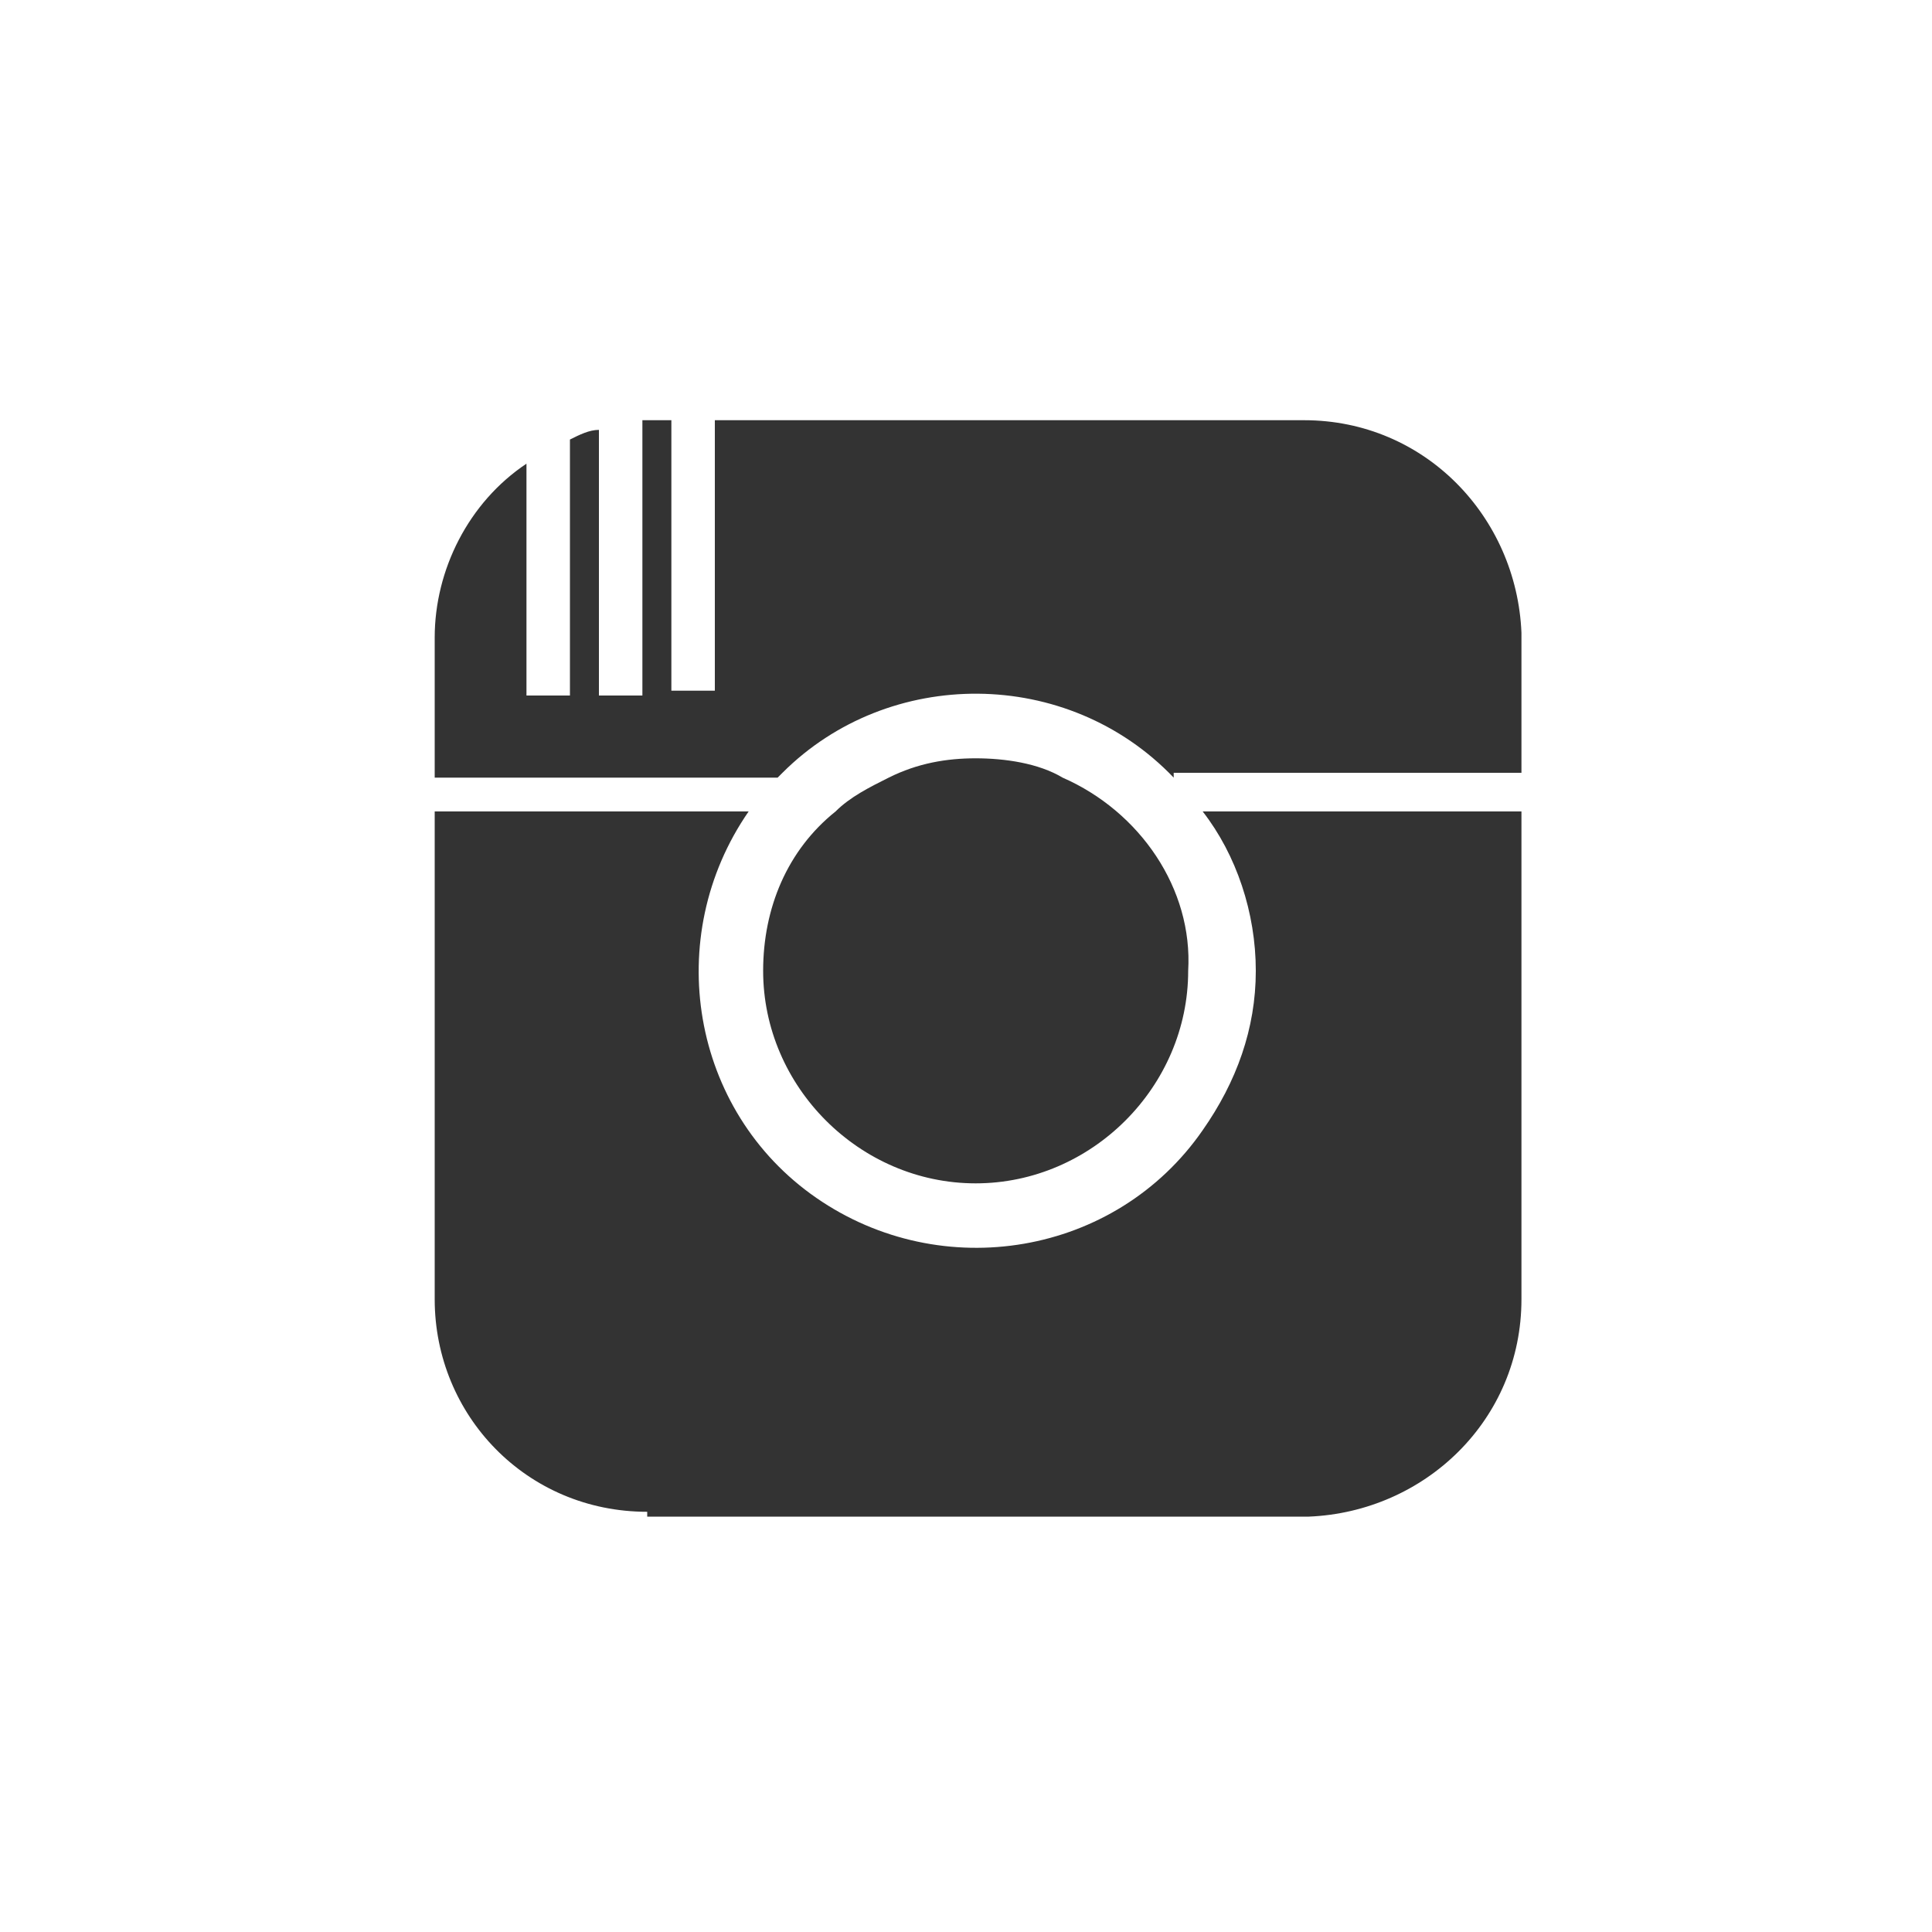 <?xml version="1.0" encoding="UTF-8"?>
<svg xmlns="http://www.w3.org/2000/svg" xmlns:xlink="http://www.w3.org/1999/xlink" version="1.1" id="Ebene_1" x="0px" y="0px" viewBox="0 0 40 40" style="enable-background:new 0 0 40 40;" xml:space="preserve" width="30" height="30">
<rect x="0" y="0" width="40" height="40" fill="#333333" stroke="none"/>
<style type="text/css">
	.st0{clip-path:url(#SVGID_00000060727625617752435370000016773168376680891543_);}
	.st1{fill:#FFFFFF;}
</style>
<g>
	<defs>
		<rect id="SVGID_1_" width="40" height="40"/>
	</defs>
	<clipPath id="SVGID_00000030465472701144493160000008015269358955558027_">
		<use xlink:href="#SVGID_1_" style="overflow:visible;"/>
	</clipPath>
	<g id="Gruppe_427" style="clip-path:url(#SVGID_00000030465472701144493160000008015269358955558027_);">
		<path id="Pfad_3489" class="st1" d="M0,0v40h40V0H0z M24.3,16.1c-2.2-2.3-5.9-2.3-8.1-0.1c0,0,0,0-0.1,0.1H9v-2.9    c0-1.4,0.7-2.8,1.9-3.6v4.8h0.9V9.1C12,9,12.2,8.9,12.4,8.9v5.5h0.9V8.7h0.6v5.6h0.9V8.7H27c2.5,0,4.4,2,4.5,4.4c0,0,0,0,0,0v2.9    H24.3z M24.6,20.1c0,2.4-2,4.4-4.4,4.4s-4.4-2-4.4-4.4c0-1.3,0.5-2.5,1.5-3.3c0.3-0.3,0.7-0.5,1.1-0.7c0.6-0.3,1.2-0.4,1.8-0.4    c0.6,0,1.3,0.1,1.8,0.4C23.6,16.8,24.7,18.4,24.6,20.1 M13.4,31.3c-2.5,0-4.4-2-4.4-4.4c0,0,0,0,0,0V16.8h6.5    c-1.8,2.6-1.2,6.2,1.4,8s6.2,1.2,8-1.4c0.7-1,1.1-2.1,1.1-3.3c0-1.2-0.4-2.4-1.1-3.3h6.6v10.1c0,2.5-2,4.4-4.4,4.5c0,0,0,0,0,0    H13.4"/>
	</g>
</g>
</svg>
